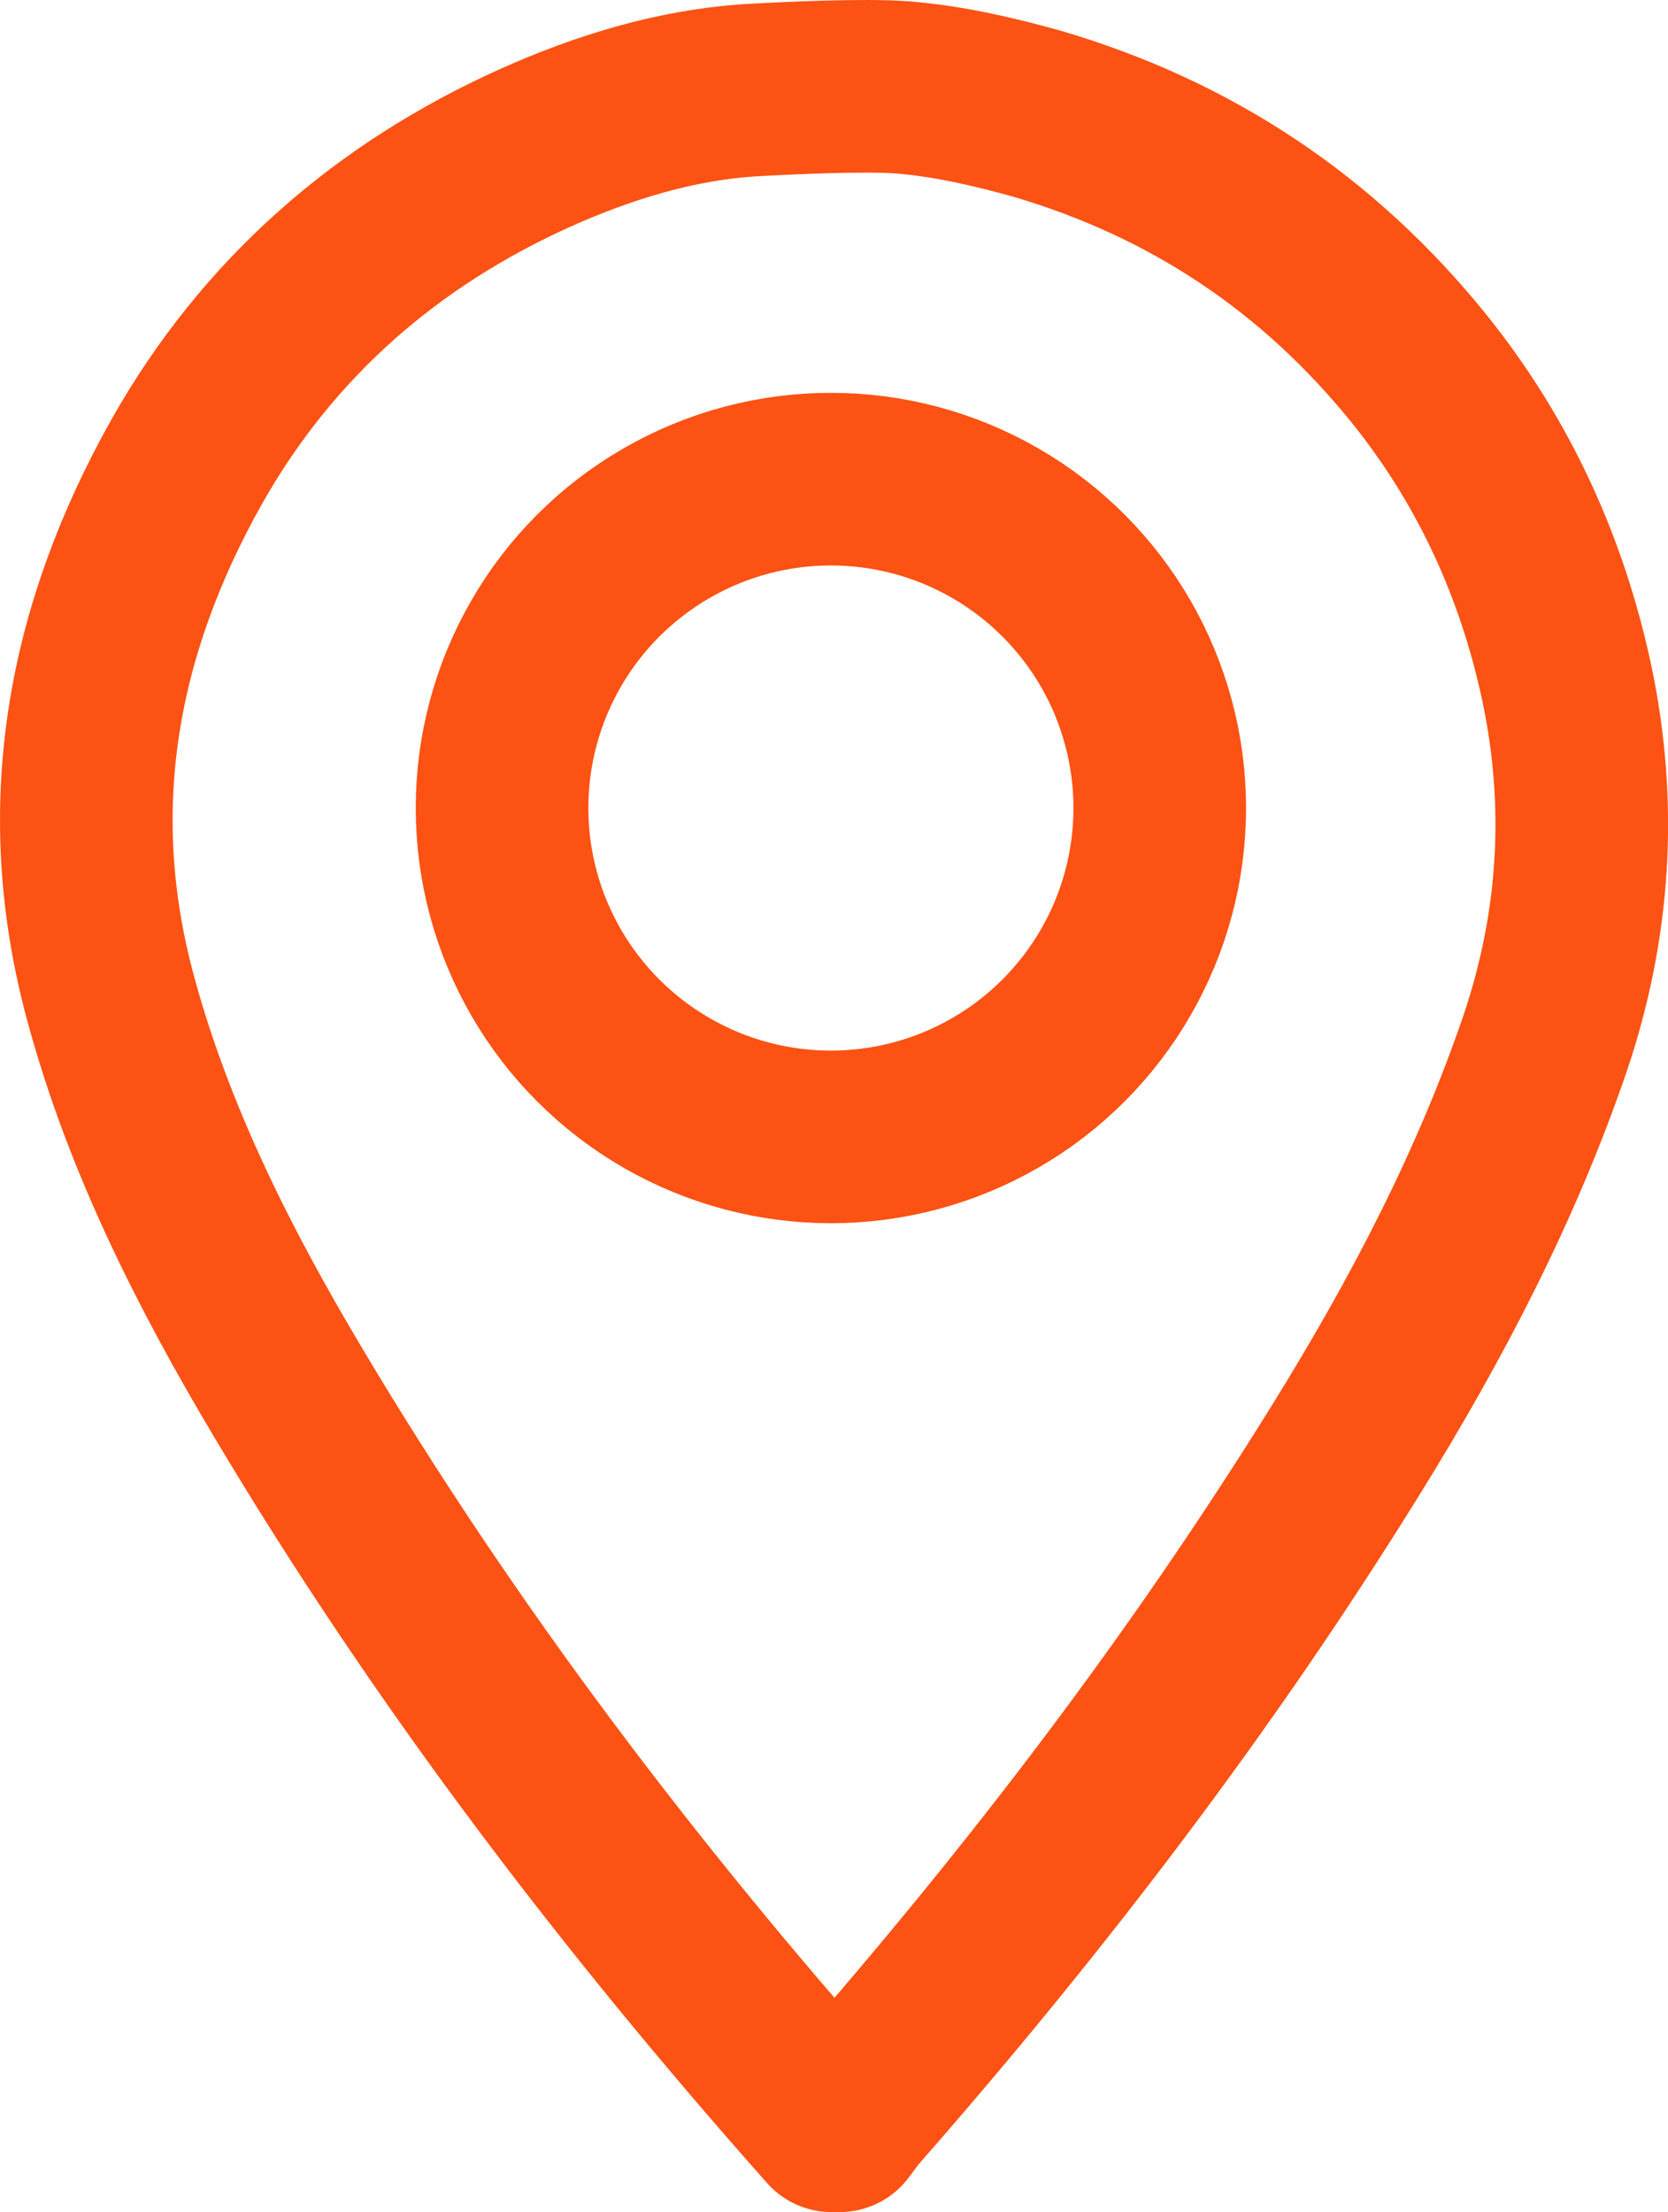 <?xml version="1.0" encoding="UTF-8"?> <svg xmlns="http://www.w3.org/2000/svg" id="_Слой_2" data-name="Слой 2" viewBox="0 0 228.25 302.66"><defs><style> .cls-1 { stroke-miterlimit: 10; } .cls-1, .cls-2 { fill: none; stroke: #fc5214; stroke-width: 23.62px; } .cls-2 { stroke-linecap: round; stroke-linejoin: round; } </style></defs><g id="_Слой_1-2" data-name="Слой 1"><g><path class="cls-2" d="M123.5,11.96c6.2.5,12.3,1.9,18.4,3.6,21.1,6.2,38.5,17.8,52.3,34.9,10.2,12.7,16.8,27.1,20.2,43,3.5,16.6,2.5,33-2.9,49.1-6.7,19.7-16.3,38-27.2,55.6-19.8,32-42.6,61.8-67.4,90.1-.7.8-1.3,1.7-2,2.6h-1.1c-27.7-31.2-52.9-64.3-74.3-100.2-10.2-17.1-19.2-34.9-24.4-54.2-7-25.9-2.5-50.2,10.4-73.2,11.1-19.7,27.4-33.9,47.9-43.1,9.2-4.1,18.9-7.1,29-7.8,5.2-.3,15.8-.8,21.1-.4Z"></path><circle class="cls-1" cx="113.7" cy="110.56" r="45"></circle></g></g></svg> 
